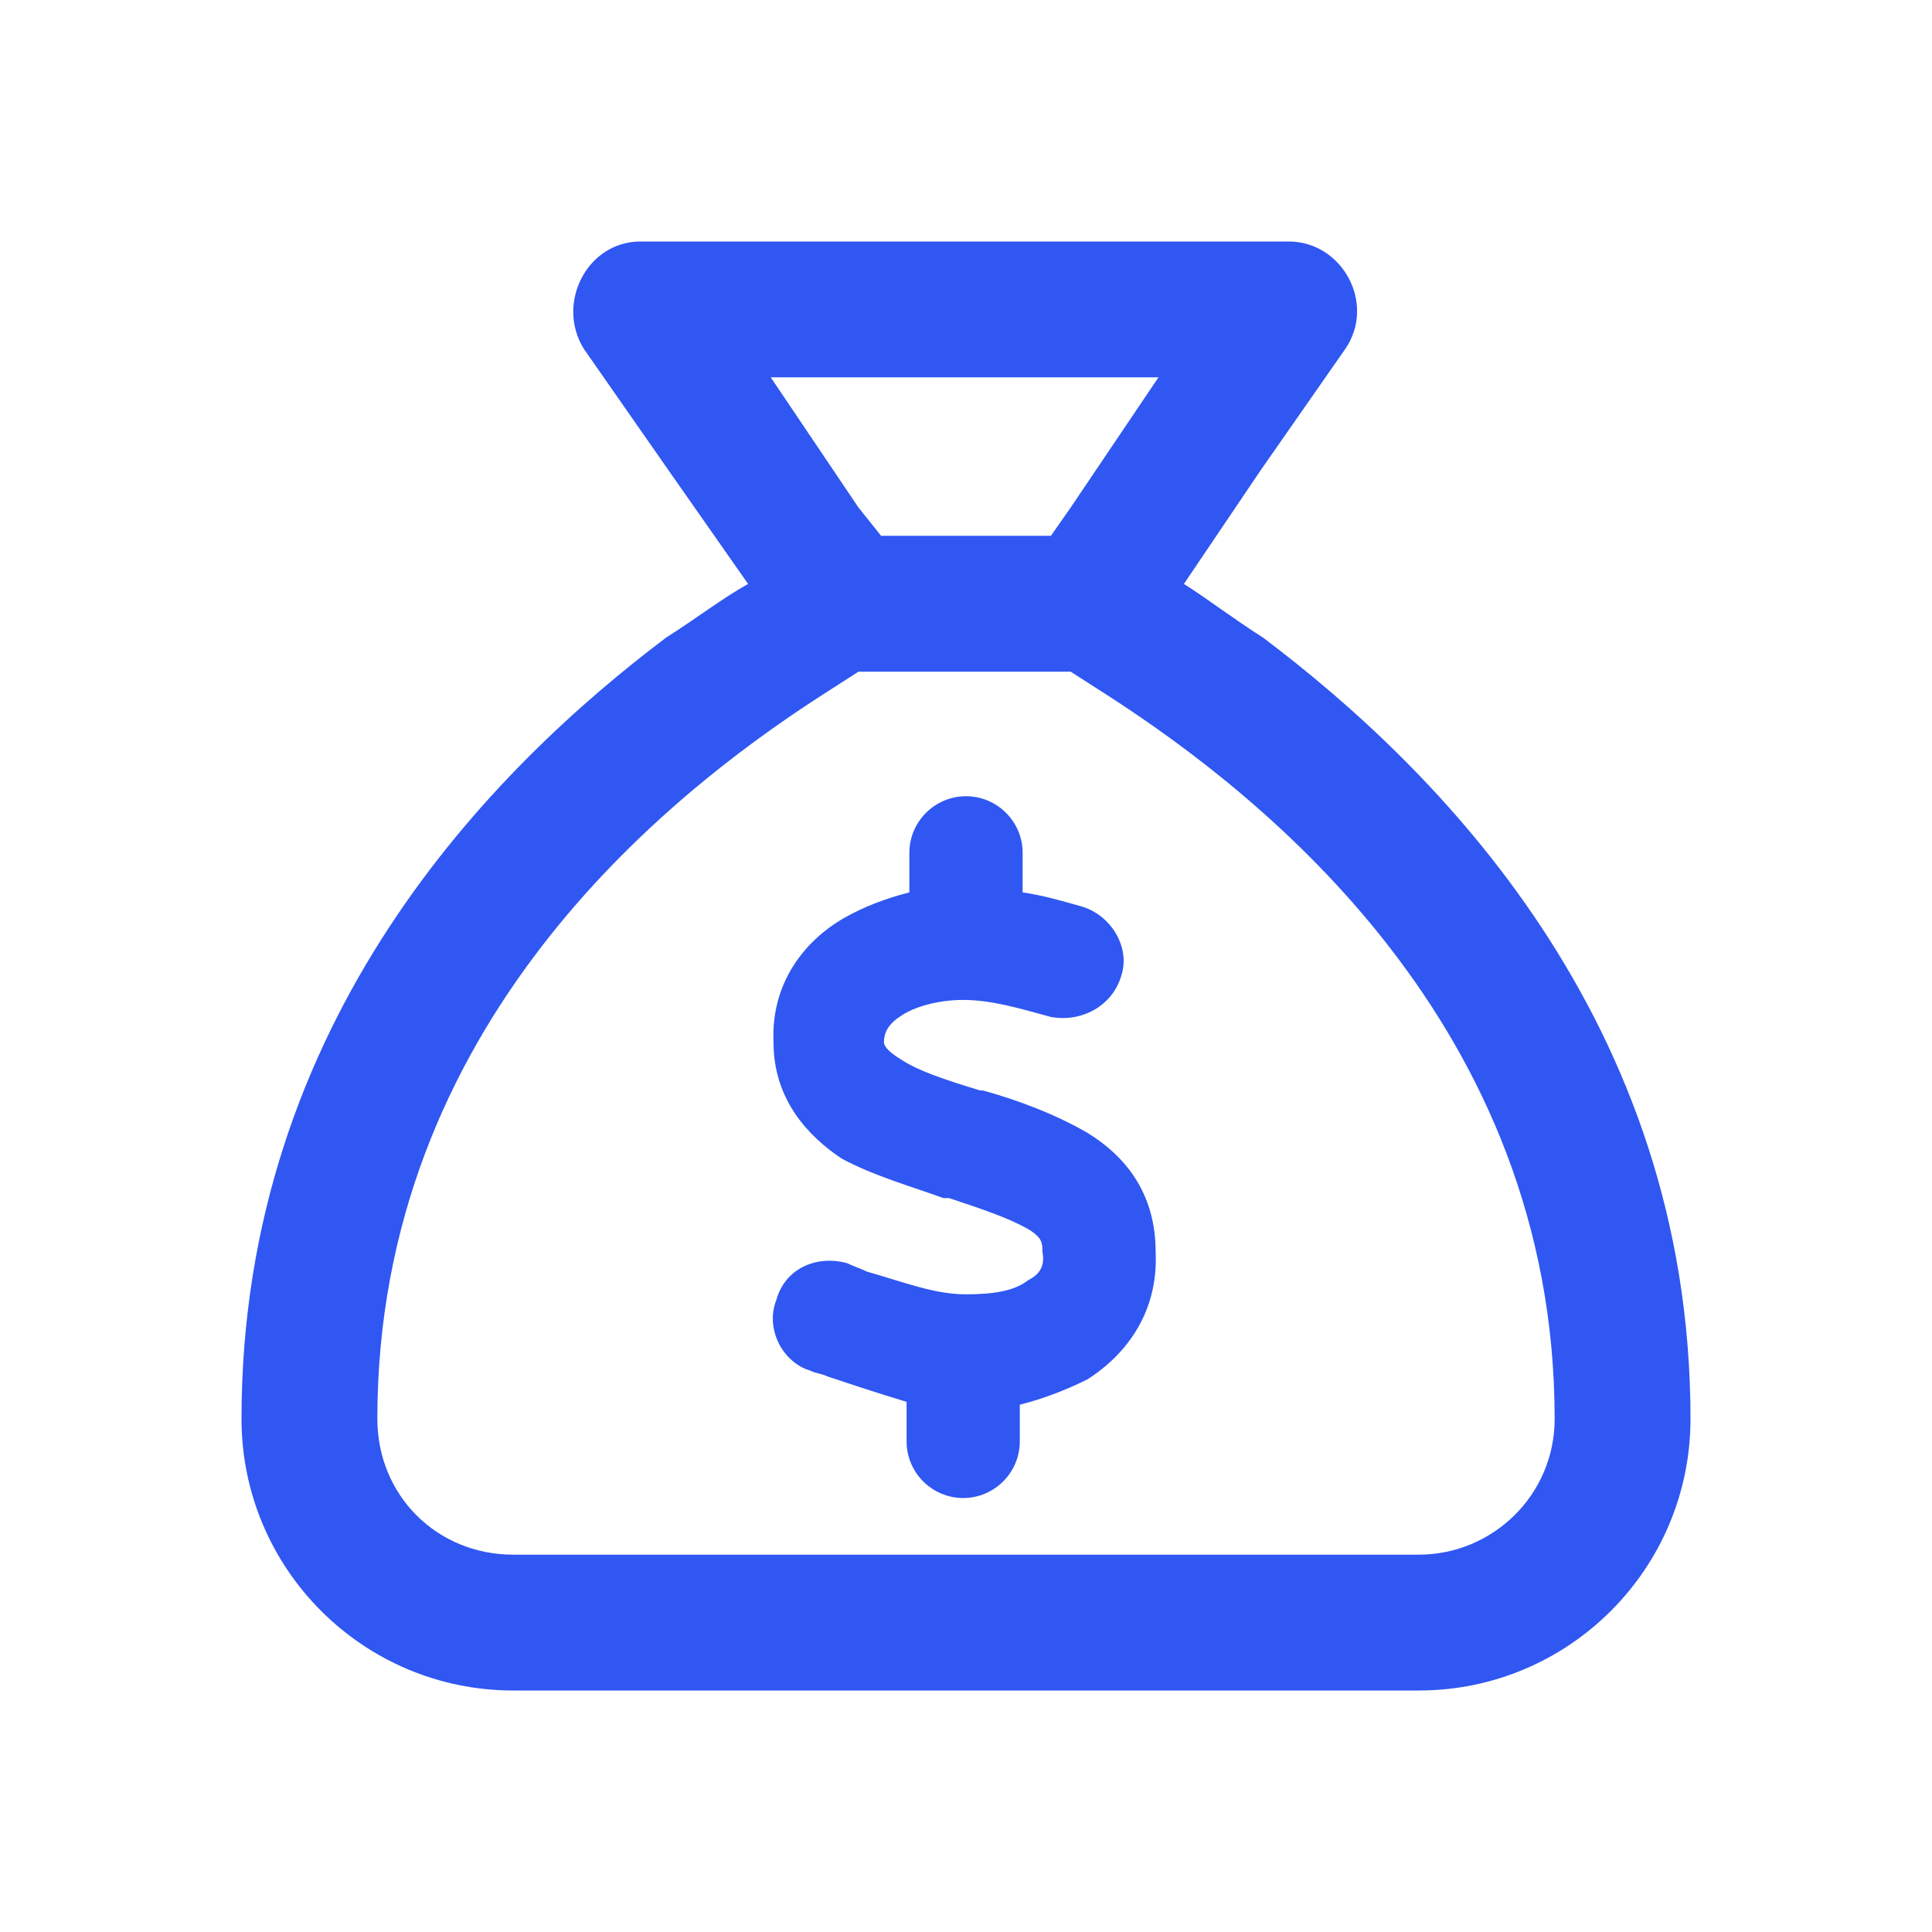 <svg width="32" height="32" viewBox="0 0 32 32" fill="none" xmlns="http://www.w3.org/2000/svg">
<path d="M14.219 11.125L13.562 11.547C11.031 13.188 6.25 16.984 6.25 23.5C6.25 24.766 7.234 25.75 8.5 25.75H23.5C24.719 25.75 25.75 24.766 25.75 23.5C25.75 16.984 20.922 13.188 18.391 11.547L17.734 11.125H14.219ZM17.406 8.875L17.734 8.406L19.188 6.25H12.766L14.219 8.406L14.594 8.875H17.406ZM11.031 10.562C11.547 10.234 11.969 9.906 12.391 9.672L11.078 7.797L9.672 5.781C9.203 5.031 9.719 4 10.609 4H21.344C22.234 4 22.797 5.031 22.281 5.781L20.875 7.797L19.609 9.672C19.984 9.906 20.406 10.234 20.922 10.562C23.781 12.719 28 16.891 28 23.5C28 25.984 25.984 28 23.5 28H8.5C6.016 28 4 25.984 4 23.5C4 16.891 8.172 12.719 11.031 10.562ZM16.938 14.125V14.781C17.266 14.828 17.594 14.922 17.922 15.016C18.391 15.156 18.719 15.672 18.578 16.141C18.438 16.656 17.922 16.938 17.406 16.844C16.891 16.703 16.422 16.562 15.953 16.562C15.578 16.562 15.203 16.656 14.969 16.797C14.734 16.938 14.641 17.078 14.641 17.266C14.641 17.312 14.688 17.406 14.922 17.547C15.203 17.734 15.625 17.875 16.234 18.062H16.281C16.797 18.203 17.453 18.438 18.016 18.766C18.625 19.141 19.141 19.75 19.141 20.734C19.188 21.719 18.672 22.422 18.016 22.844C17.641 23.031 17.266 23.172 16.891 23.266V23.875C16.891 24.391 16.469 24.812 15.953 24.812C15.438 24.812 15.016 24.391 15.016 23.875V23.219C14.547 23.078 14.125 22.938 13.703 22.797C13.609 22.75 13.516 22.75 13.422 22.703C12.953 22.562 12.672 22 12.859 21.531C13 21.016 13.516 20.781 14.031 20.922C14.125 20.969 14.266 21.016 14.359 21.062C15.016 21.25 15.484 21.438 16 21.438C16.422 21.438 16.797 21.391 17.031 21.203C17.219 21.109 17.312 20.969 17.266 20.734C17.266 20.594 17.266 20.5 17.031 20.359C16.703 20.172 16.281 20.031 15.719 19.844H15.625C15.109 19.656 14.453 19.469 13.938 19.188C13.375 18.812 12.812 18.203 12.812 17.266C12.766 16.281 13.328 15.578 13.984 15.203C14.312 15.016 14.688 14.875 15.062 14.781V14.125C15.062 13.609 15.484 13.188 16 13.188C16.516 13.188 16.938 13.609 16.938 14.125Z" fill="#3057F2"/>
</svg>
